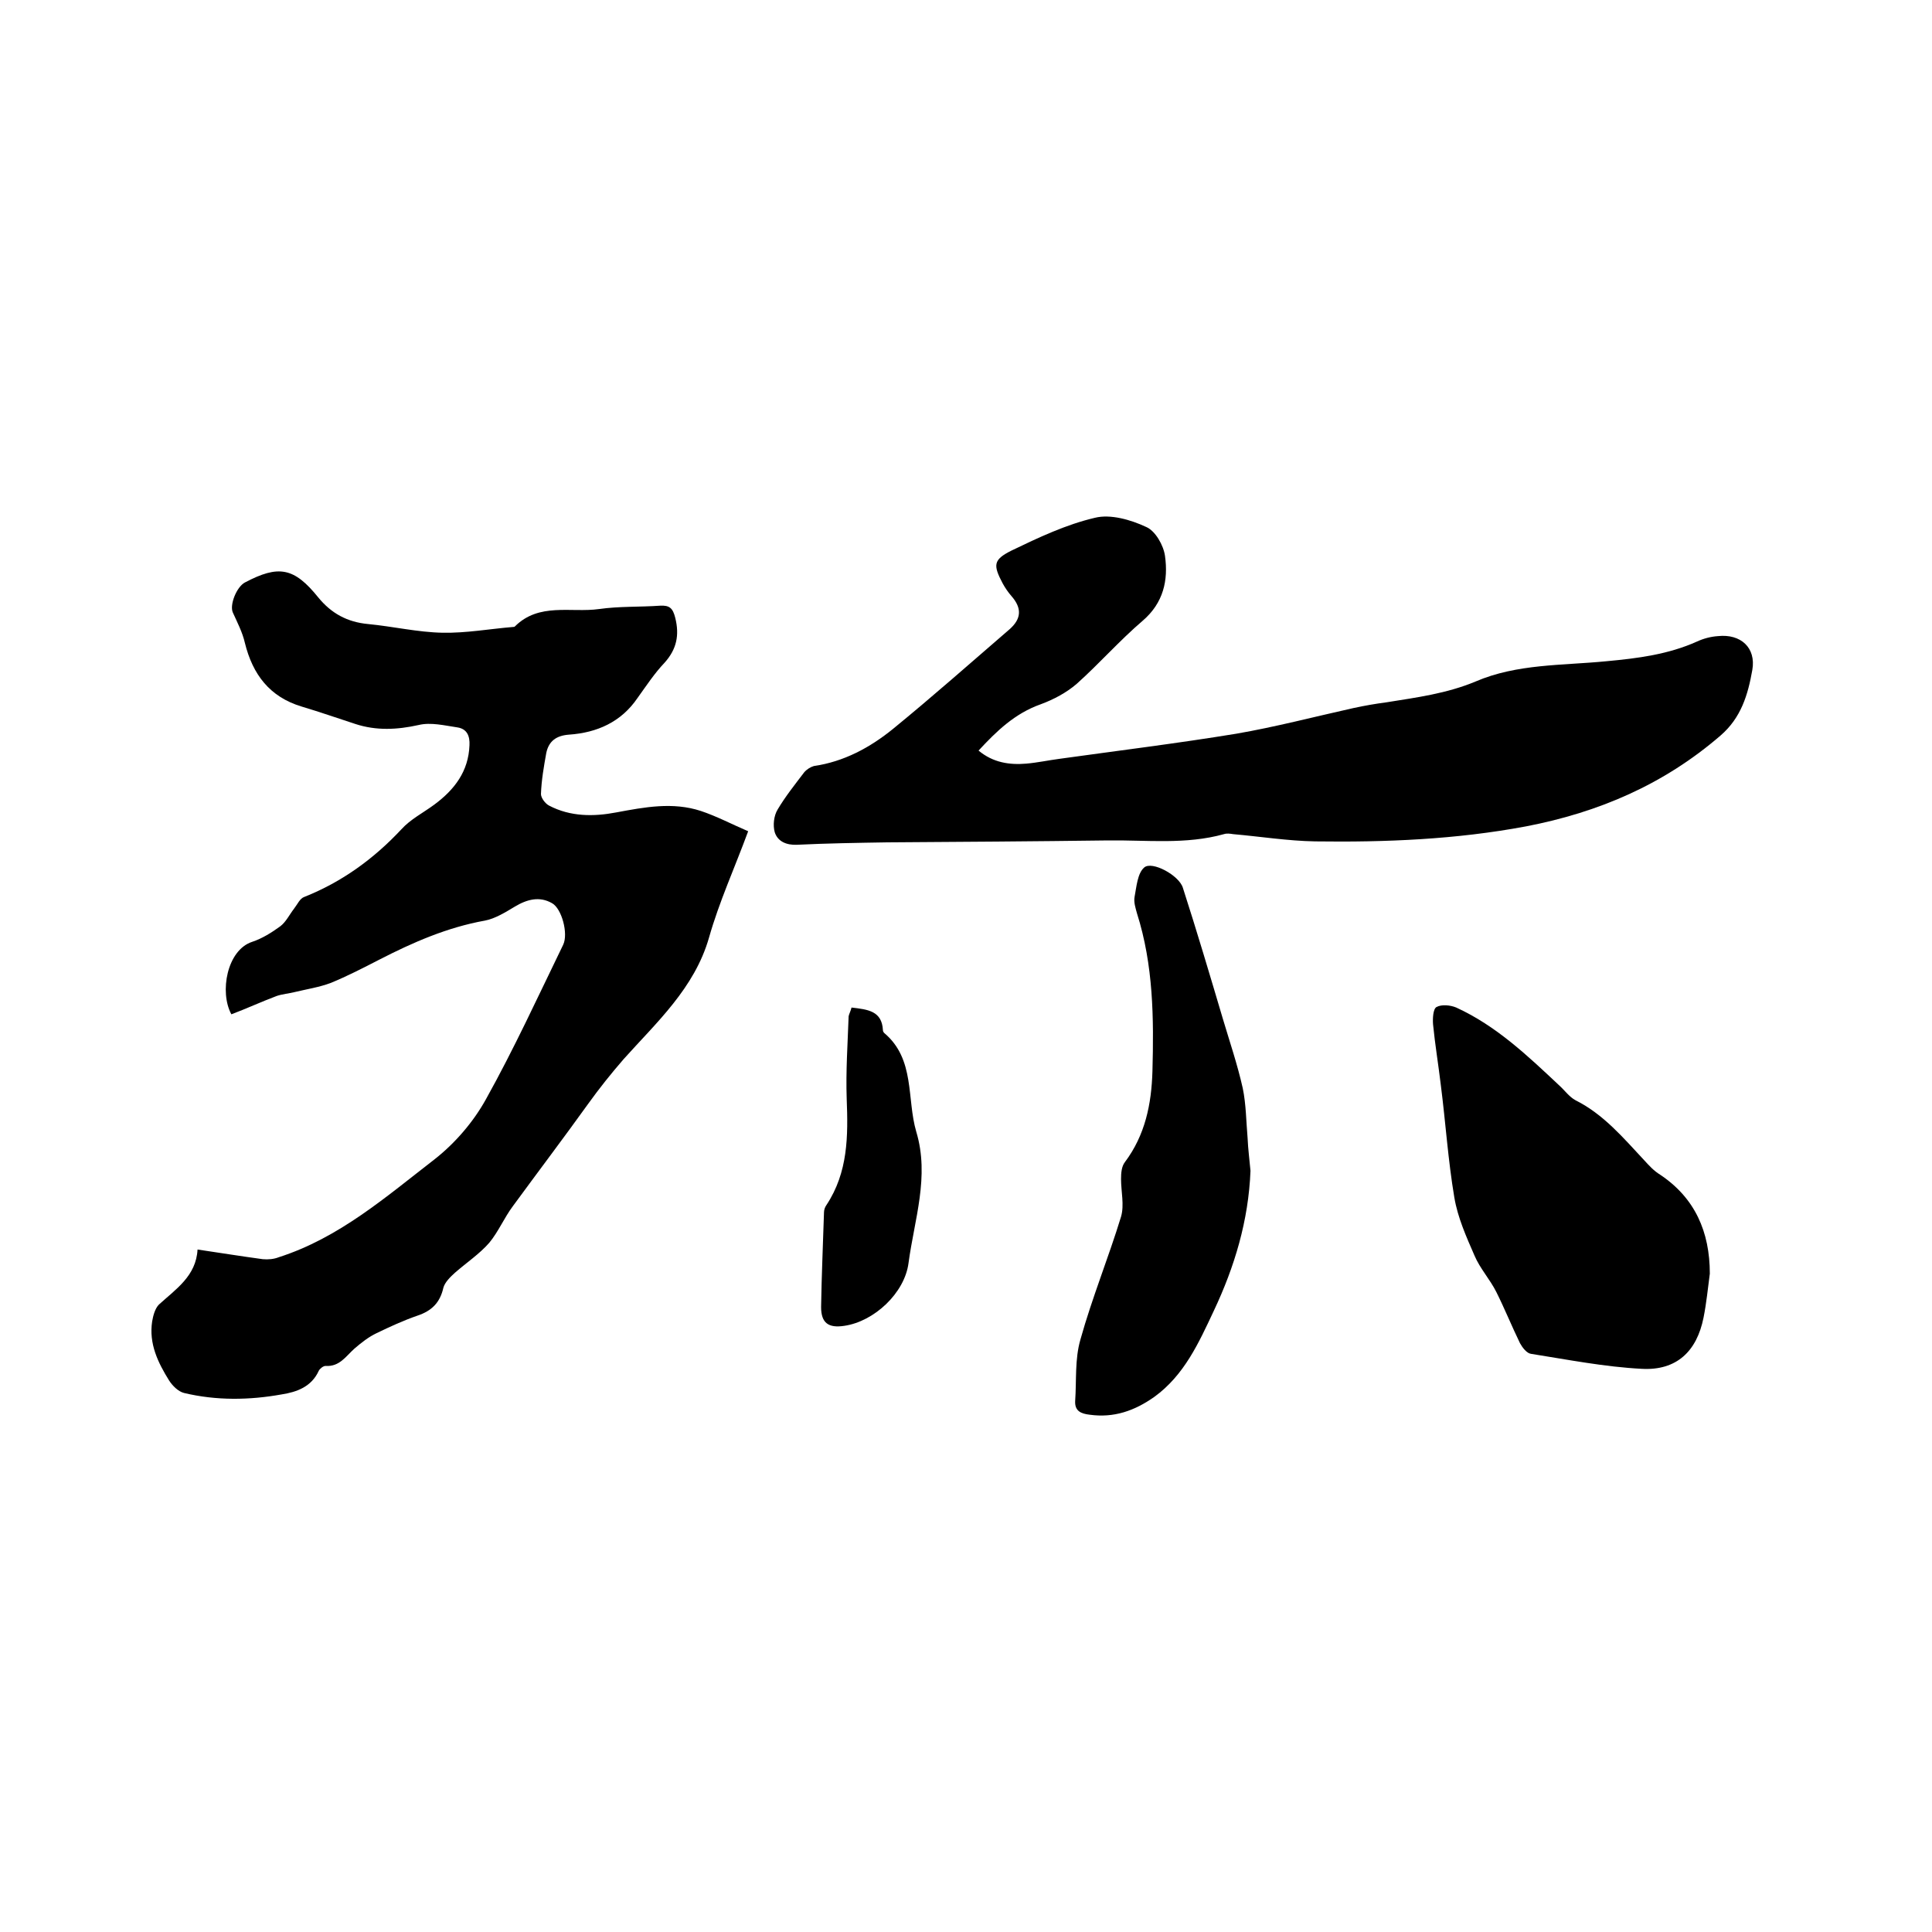 <svg enable-background="new 0 0 400 400" viewBox="0 0 400 400" xmlns="http://www.w3.org/2000/svg"><path d="m40.9 258.7c4.7.7 9.1 1.4 13.5 2 1.1.1 2.3 0 3.3-.4 12.5-4 22.2-12.5 32.3-20.3 4.2-3.3 8-7.7 10.6-12.4 5.8-10.4 10.8-21.3 16-32 1.1-2.3-.3-7.5-2.3-8.6-2.6-1.5-5.2-.8-7.7.7-2 1.2-4.1 2.5-6.2 2.9-7.8 1.4-14.9 4.5-21.9 8.1-3.3 1.7-6.6 3.4-10 4.8-2.4.9-5 1.3-7.5 1.9-1.2.3-2.5.4-3.7.8-3.2 1.2-6.2 2.6-9.4 3.8-2.5-4.6-.9-13.3 4.3-15 2.1-.7 4-1.9 5.8-3.2 1.2-.9 1.9-2.4 2.9-3.7.7-.9 1.2-2.1 2.1-2.4 7.8-3.1 14.4-7.9 20.1-14 1.9-2.1 4.5-3.4 6.8-5.1 4.2-3.1 7.1-6.9 7.3-12.3.1-1.9-.5-3.4-2.5-3.7-2.7-.4-5.5-1.1-8-.5-4.5 1-8.8 1.2-13.1-.2-3.7-1.2-7.4-2.5-11.1-3.6-6.7-2-10.2-6.7-11.8-13.2-.5-2.2-1.6-4.3-2.5-6.3-.7-1.6.8-5.3 2.5-6.2 7-3.7 10.2-3.1 15.2 3.1 2.7 3.3 6 5.1 10.3 5.5 5.2.5 10.3 1.7 15.4 1.8 4.9.1 9.8-.8 14.7-1.2.1 0 .2 0 .3-.1 5-5 11.6-2.8 17.4-3.6 4.2-.6 8.4-.4 12.7-.7 1.9-.1 2.6.5 3.1 2.5.9 3.6.3 6.5-2.2 9.3-2.1 2.2-3.8 4.8-5.6 7.3-3.4 5-8.4 7.2-14.2 7.6-2.7.2-4.2 1.4-4.7 3.8-.5 2.8-1 5.6-1.1 8.5 0 .8.9 2 1.7 2.4 4.4 2.3 9.2 2.3 13.9 1.4 5.9-1.1 11.7-2.2 17.5-.3 3.3 1.1 6.3 2.7 9.8 4.2-2.8 7.6-6 14.6-8.1 22-3 10.5-10.9 17.6-17.7 25.2-2.6 3-5 6-7.3 9.2-5.1 7.1-10.4 14.1-15.6 21.2-1.8 2.4-3 5.3-4.9 7.6-2 2.3-4.7 4.1-7.1 6.2-1 .9-2.1 2-2.4 3.1-.7 3.1-2.4 4.8-5.4 5.8-2.9 1-5.7 2.3-8.4 3.6-1.7.8-3.2 2-4.6 3.2-1.8 1.6-3.1 3.8-6 3.6-.5 0-1.2.6-1.4 1-1.5 3.3-4.5 4.4-7.7 4.9-6.7 1.2-13.5 1.3-20.2-.3-1.2-.3-2.4-1.5-3.1-2.6-2.3-3.7-4.2-7.6-3.5-12.2.2-1.2.6-2.7 1.4-3.5 3.5-3.2 7.7-5.9 8-11.4z"/><path d="m202.6 155.4c3 2.5 6.4 3 9.9 2.7 2.3-.2 4.6-.7 6.9-1 12.2-1.7 24.4-3.2 36.6-5.2 8.1-1.4 16.1-3.5 24.2-5.3 2.3-.5 4.6-.9 6.9-1.2 6.2-1 12.4-1.8 18.4-4.3 8.6-3.7 18-3.3 27.1-4.2 6.5-.6 12.8-1.4 18.8-4.1 1.3-.6 2.8-1 4.3-1.1 4.7-.5 7.9 2.4 7.1 7-.9 5.1-2.3 9.9-6.6 13.6-11.7 10.1-25.2 15.9-40.3 18.8-14.4 2.7-29 3.3-43.6 3.1-5.7-.1-11.3-1-17-1.5-.6-.1-1.3-.2-1.9 0-7.9 2.2-16 1.2-24 1.3-15.2.2-30.5.3-45.7.4-6.2.1-12.5.2-18.7.5-2.2.1-4-.7-4.6-2.6-.4-1.4-.2-3.4.6-4.7 1.6-2.7 3.6-5.2 5.5-7.7.5-.6 1.3-1.1 2-1.3 6.2-.9 11.6-3.8 16.4-7.7 8.2-6.7 16.1-13.7 24.1-20.6 2.5-2.2 2.6-4.4.4-6.9-.7-.8-1.3-1.7-1.8-2.6-2-3.8-2-4.9 1.8-6.8 5.6-2.7 11.3-5.4 17.3-6.8 3.2-.8 7.4.4 10.6 1.9 1.9.8 3.6 3.8 3.9 6 .7 5-.3 9.7-4.6 13.4-4.8 4.1-9 8.9-13.7 13.1-2.1 1.8-4.7 3.2-7.4 4.2-5.4 1.9-9.2 5.6-12.9 9.6z"/><path d="m354 263.7c-.4 3-.7 6.1-1.3 9.1-1.4 7-5.6 11-12.8 10.6-7.7-.4-15.3-1.9-22.9-3.1-.9-.1-1.8-1.3-2.3-2.2-1.7-3.5-3.2-7.2-4.9-10.6-1.3-2.6-3.4-4.9-4.5-7.5-1.7-3.9-3.5-7.9-4.2-12.1-1.3-7.7-1.8-15.5-2.8-23.3-.5-4.2-1.2-8.4-1.6-12.5-.1-1.2 0-3.2.7-3.6 1.1-.6 2.9-.4 4.1.1 8.3 3.8 14.8 10 21.4 16.2 1.1 1 2 2.3 3.3 3 5.8 2.9 9.9 7.8 14.2 12.4 1 1.1 2 2.2 3.3 3 7.2 4.8 10.3 11.8 10.3 20.5z"/><path d="m258.9 242.4c-.4 10.3-3.3 19.9-7.6 29-3.1 6.6-6.1 13.3-12.3 17.8-4.1 2.9-8.4 4.4-13.4 3.7-1.7-.2-3.1-.7-3-2.8.3-4.3-.1-8.7 1.1-12.8 2.4-8.6 5.8-16.9 8.4-25.4.7-2.4 0-5.2 0-7.8 0-1.2.1-2.6.8-3.5 4.2-5.6 5.5-12 5.7-18.8.3-11 .2-22-3.2-32.7-.3-1.1-.7-2.3-.5-3.4.4-2.1.6-4.9 2-6.1 1.6-1.4 7.2 1.6 8 4.2 2.9 9 5.6 18.1 8.3 27.2 1.4 4.7 3 9.4 4.1 14.3.7 3.4.7 6.9 1 10.3.1 2.3.4 4.6.6 6.8z"/><path d="m176.3 208.6c3.4.4 6.3.7 6.5 4.7 0 .2.1.4.3.6 6.4 5.4 4.6 13.6 6.6 20.4 2.8 9.3-.4 18.2-1.6 27.2-.8 6.2-7.1 12.1-13.3 13-3.3.5-4.8-.6-4.8-3.9.1-6.5.4-13.1.6-19.6 0-.5.2-1.1.5-1.5 4.5-6.8 4.5-14.3 4.2-22-.2-5.7.2-11.4.4-17.1.1-.5.4-1 .6-1.8z"/></svg>